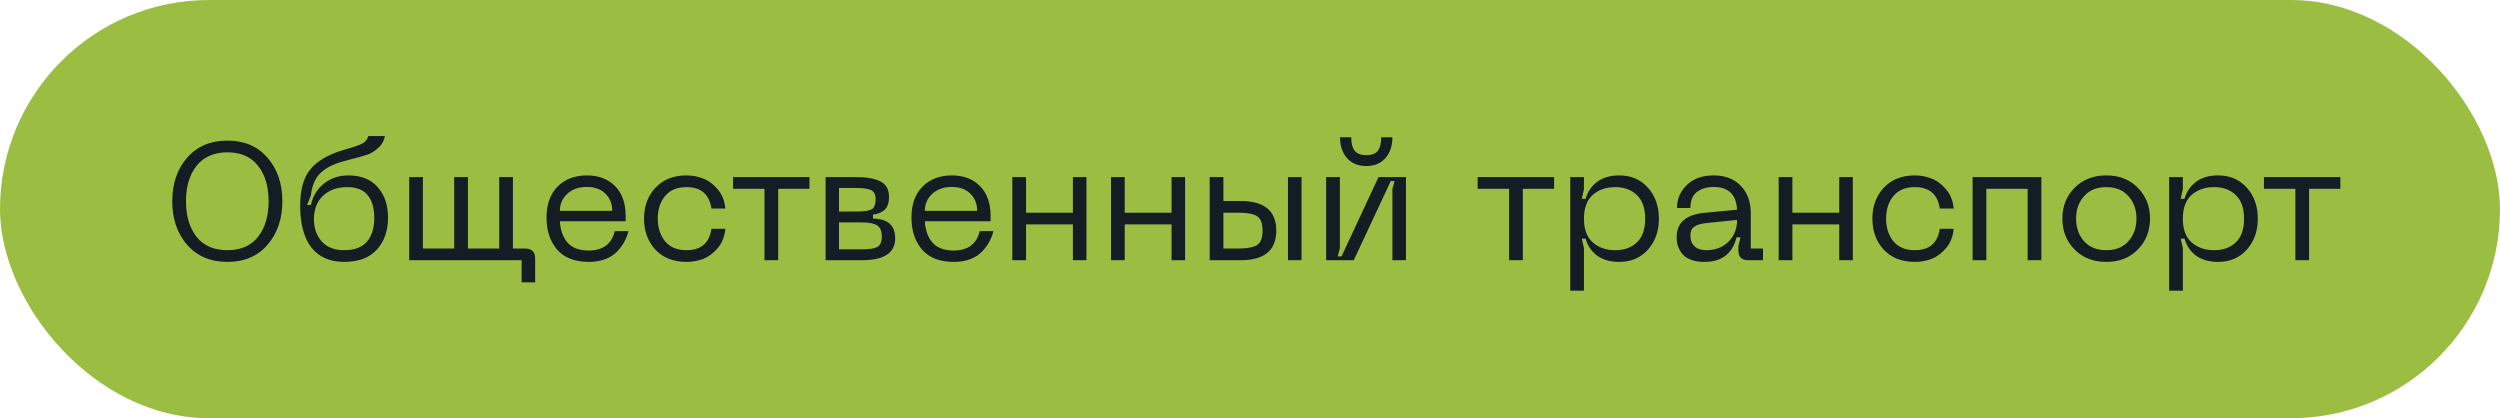 <?xml version="1.0" encoding="UTF-8"?> <svg xmlns="http://www.w3.org/2000/svg" width="269" height="45" viewBox="0 0 269 45" fill="none"> <rect width="269" height="45" rx="22.5" fill="#9BBE42"></rect> <path d="M18.536 21.646C18.536 19.75 19.07 18.19 20.138 16.966C21.206 15.742 22.652 15.13 24.476 15.13C26.288 15.13 27.722 15.742 28.778 16.966C29.846 18.19 30.38 19.75 30.38 21.646C30.38 23.554 29.846 25.12 28.778 26.344C27.722 27.568 26.288 28.18 24.476 28.18C22.652 28.18 21.206 27.568 20.138 26.344C19.07 25.12 18.536 23.554 18.536 21.646ZM20.012 21.646C20.012 23.23 20.39 24.508 21.146 25.48C21.914 26.44 23.024 26.92 24.476 26.92C25.916 26.92 27.014 26.44 27.77 25.48C28.526 24.508 28.904 23.23 28.904 21.646C28.904 20.074 28.526 18.808 27.77 17.848C27.014 16.876 25.916 16.39 24.476 16.39C23.024 16.39 21.914 16.876 21.146 17.848C20.39 18.808 20.012 20.074 20.012 21.646ZM32.3 22.114C32.3 20.386 32.672 19.078 33.416 18.19C34.172 17.29 35.372 16.6 37.016 16.12C38.048 15.832 38.72 15.598 39.032 15.418C39.344 15.238 39.542 14.98 39.626 14.644H41.408C41.312 15.172 41.066 15.604 40.67 15.94C40.286 16.276 39.908 16.51 39.536 16.642C39.176 16.762 38.528 16.942 37.592 17.182C37.412 17.23 37.28 17.266 37.196 17.29C35.972 17.602 35.066 18.046 34.478 18.622C33.902 19.186 33.56 19.99 33.452 21.034L33.038 22.06H33.452C33.656 21.1 34.124 20.332 34.856 19.756C35.588 19.168 36.47 18.874 37.502 18.874C38.858 18.874 39.902 19.294 40.634 20.134C41.378 20.962 41.75 22.054 41.75 23.41C41.75 24.838 41.348 25.99 40.544 26.866C39.74 27.742 38.57 28.18 37.034 28.18C35.498 28.18 34.322 27.664 33.506 26.632C32.702 25.6 32.3 24.094 32.3 22.114ZM33.776 23.608C33.776 24.532 34.052 25.318 34.604 25.966C35.168 26.602 35.978 26.92 37.034 26.92C38.126 26.92 38.936 26.62 39.464 26.02C40.004 25.408 40.274 24.544 40.274 23.428C40.274 22.384 40.034 21.574 39.554 20.998C39.086 20.422 38.36 20.134 37.376 20.134C36.284 20.134 35.408 20.446 34.748 21.07C34.1 21.694 33.776 22.54 33.776 23.608ZM56.503 26.74C57.223 26.74 57.583 27.1 57.583 27.82V30.376H56.125V28H44.029V19.054H45.505V26.74H48.871V19.054H50.347V26.74H53.713V19.054H55.189V26.74H56.503ZM58.804 23.41C58.804 21.994 59.2 20.884 59.992 20.08C60.796 19.276 61.846 18.874 63.142 18.874C64.414 18.874 65.428 19.258 66.184 20.026C66.94 20.794 67.318 21.862 67.318 23.23V23.806H60.244C60.292 24.742 60.562 25.504 61.054 26.092C61.558 26.668 62.326 26.956 63.358 26.956C64.102 26.956 64.714 26.782 65.194 26.434C65.674 26.074 65.992 25.552 66.148 24.868H67.624C67.528 25.264 67.384 25.636 67.192 25.984C67.012 26.332 66.76 26.68 66.436 27.028C66.124 27.376 65.698 27.658 65.158 27.874C64.63 28.078 64.03 28.18 63.358 28.18C61.846 28.18 60.706 27.736 59.938 26.848C59.182 25.948 58.804 24.802 58.804 23.41ZM60.244 22.69H65.878C65.878 21.946 65.638 21.334 65.158 20.854C64.678 20.362 64.006 20.116 63.142 20.116C62.278 20.116 61.576 20.362 61.036 20.854C60.508 21.346 60.244 21.958 60.244 22.69ZM69.298 23.518C69.298 22.186 69.706 21.082 70.522 20.206C71.35 19.318 72.466 18.874 73.87 18.874C74.494 18.874 75.094 18.988 75.67 19.216C76.246 19.432 76.768 19.822 77.236 20.386C77.704 20.938 77.974 21.622 78.046 22.438H76.552C76.324 20.902 75.43 20.134 73.87 20.134C72.862 20.134 72.094 20.452 71.566 21.088C71.038 21.724 70.774 22.534 70.774 23.518C70.774 24.502 71.038 25.318 71.566 25.966C72.094 26.602 72.862 26.92 73.87 26.92C75.43 26.92 76.324 26.152 76.552 24.616H78.046C77.974 25.432 77.704 26.122 77.236 26.686C76.768 27.238 76.246 27.628 75.67 27.856C75.094 28.072 74.494 28.18 73.87 28.18C72.466 28.18 71.35 27.742 70.522 26.866C69.706 25.978 69.298 24.862 69.298 23.518ZM87.1 19.054V20.314H83.734V28H82.258V20.314H78.874V19.054H87.1ZM88.835 28V19.054H92.076C93.251 19.054 94.139 19.21 94.74 19.522C95.352 19.834 95.657 20.392 95.657 21.196C95.657 21.856 95.484 22.33 95.135 22.618C94.799 22.894 94.397 23.05 93.93 23.086V23.518C95.525 23.542 96.323 24.25 96.323 25.642C96.323 27.214 95.129 28 92.742 28H88.835ZM90.275 22.762H92.076C92.891 22.762 93.45 22.69 93.749 22.546C94.061 22.39 94.218 22.018 94.218 21.43C94.218 20.938 94.055 20.614 93.731 20.458C93.407 20.302 92.856 20.224 92.076 20.224H90.275V22.762ZM90.275 26.83H92.742C93.522 26.83 94.073 26.746 94.397 26.578C94.722 26.398 94.883 26.026 94.883 25.462C94.883 24.862 94.716 24.46 94.379 24.256C94.055 24.04 93.51 23.932 92.742 23.932H90.275V26.83ZM98.073 23.41C98.073 21.994 98.469 20.884 99.261 20.08C100.065 19.276 101.115 18.874 102.411 18.874C103.683 18.874 104.697 19.258 105.453 20.026C106.209 20.794 106.587 21.862 106.587 23.23V23.806H99.513C99.561 24.742 99.831 25.504 100.323 26.092C100.827 26.668 101.595 26.956 102.627 26.956C103.371 26.956 103.983 26.782 104.463 26.434C104.943 26.074 105.261 25.552 105.417 24.868H106.893C106.797 25.264 106.653 25.636 106.461 25.984C106.281 26.332 106.029 26.68 105.705 27.028C105.393 27.376 104.967 27.658 104.427 27.874C103.899 28.078 103.299 28.18 102.627 28.18C101.115 28.18 99.975 27.736 99.207 26.848C98.451 25.948 98.073 24.802 98.073 23.41ZM99.513 22.69H105.147C105.147 21.946 104.907 21.334 104.427 20.854C103.947 20.362 103.275 20.116 102.411 20.116C101.547 20.116 100.845 20.362 100.305 20.854C99.777 21.346 99.513 21.958 99.513 22.69ZM115.443 19.054H116.901V28H115.443V24.148H110.403V28H108.927V19.054H110.403V22.888H115.443V19.054ZM126.06 19.054H127.518V28H126.06V24.148H121.02V28H119.544V19.054H121.02V22.888H126.06V19.054ZM133.492 21.628C136.048 21.628 137.326 22.69 137.326 24.814C137.326 26.938 136.048 28 133.492 28H130.162V19.054H131.638V21.628H133.492ZM138.586 28V19.054H140.044V28H138.586ZM131.638 26.74H133.312C134.188 26.74 134.83 26.62 135.238 26.38C135.646 26.14 135.85 25.618 135.85 24.814C135.85 24.01 135.646 23.488 135.238 23.248C134.83 23.008 134.188 22.888 133.312 22.888H131.638V26.74ZM149.823 14.77C149.823 15.694 149.571 16.444 149.067 17.02C148.563 17.584 147.879 17.866 147.015 17.866C146.139 17.866 145.449 17.584 144.945 17.02C144.441 16.444 144.189 15.694 144.189 14.77H145.395C145.395 15.43 145.521 15.916 145.773 16.228C146.025 16.54 146.439 16.696 147.015 16.696C147.579 16.696 147.987 16.546 148.239 16.246C148.491 15.934 148.617 15.442 148.617 14.77H149.823ZM151.281 28H149.823V20.332L150.057 19.486H149.643L145.665 28H142.695V19.054H144.171V26.704L143.937 27.586H144.351L148.329 19.054H151.281V28ZM167.221 19.054V20.314H163.855V28H162.379V20.314H158.995V19.054H167.221ZM168.957 19.054H170.433V20.368L170.199 21.394H170.613C170.817 20.65 171.225 20.044 171.837 19.576C172.449 19.108 173.247 18.874 174.231 18.874C175.503 18.874 176.529 19.312 177.309 20.188C178.101 21.064 178.497 22.18 178.497 23.536C178.497 24.88 178.101 25.99 177.309 26.866C176.529 27.742 175.503 28.18 174.231 28.18C173.259 28.18 172.461 27.952 171.837 27.496C171.225 27.028 170.817 26.422 170.613 25.678H170.199L170.433 26.686V31.276H168.957V19.054ZM170.433 23.536C170.433 24.664 170.745 25.51 171.369 26.074C172.005 26.638 172.815 26.92 173.799 26.92C174.771 26.92 175.551 26.638 176.139 26.074C176.727 25.51 177.021 24.664 177.021 23.536C177.021 22.408 176.727 21.562 176.139 20.998C175.551 20.422 174.771 20.134 173.799 20.134C172.815 20.134 172.005 20.416 171.369 20.98C170.745 21.544 170.433 22.396 170.433 23.536ZM180.409 25.516C180.409 23.98 181.387 23.11 183.343 22.906L186.907 22.564C186.823 20.932 185.983 20.116 184.387 20.116C183.667 20.116 183.067 20.296 182.587 20.656C182.119 21.016 181.885 21.592 181.885 22.384H180.445C180.445 21.412 180.799 20.584 181.507 19.9C182.215 19.216 183.175 18.874 184.387 18.874C185.623 18.874 186.595 19.246 187.303 19.99C188.023 20.734 188.383 21.712 188.383 22.924V26.74H189.697V28H188.113C187.405 28 187.051 27.652 187.051 26.956V26.47L187.285 25.534H186.853C186.409 27.298 185.257 28.18 183.397 28.18C182.905 28.18 182.467 28.12 182.083 28C181.711 27.868 181.423 27.712 181.219 27.532C181.015 27.34 180.847 27.118 180.715 26.866C180.583 26.602 180.499 26.368 180.463 26.164C180.427 25.948 180.409 25.732 180.409 25.516ZM181.885 25.336C181.885 25.84 182.035 26.23 182.335 26.506C182.635 26.782 183.049 26.92 183.577 26.92C184.573 26.92 185.377 26.614 185.989 26.002C186.601 25.39 186.907 24.61 186.907 23.662L183.595 24.004C183.007 24.064 182.575 24.196 182.299 24.4C182.023 24.592 181.885 24.904 181.885 25.336ZM197.902 19.054H199.36V28H197.902V24.148H192.862V28H191.386V19.054H192.862V22.888H197.902V19.054ZM201.468 23.518C201.468 22.186 201.876 21.082 202.692 20.206C203.52 19.318 204.636 18.874 206.04 18.874C206.664 18.874 207.264 18.988 207.84 19.216C208.416 19.432 208.938 19.822 209.406 20.386C209.874 20.938 210.144 21.622 210.216 22.438H208.722C208.494 20.902 207.6 20.134 206.04 20.134C205.032 20.134 204.264 20.452 203.736 21.088C203.208 21.724 202.944 22.534 202.944 23.518C202.944 24.502 203.208 25.318 203.736 25.966C204.264 26.602 205.032 26.92 206.04 26.92C207.6 26.92 208.494 26.152 208.722 24.616H210.216C210.144 25.432 209.874 26.122 209.406 26.686C208.938 27.238 208.416 27.628 207.84 27.856C207.264 28.072 206.664 28.18 206.04 28.18C204.636 28.18 203.52 27.742 202.692 26.866C201.876 25.978 201.468 24.862 201.468 23.518ZM219.65 19.054V28H218.174V20.314H213.728V28H212.252V19.054H219.65ZM221.911 23.518C221.911 22.198 222.349 21.094 223.225 20.206C224.101 19.318 225.241 18.874 226.645 18.874C228.037 18.874 229.165 19.318 230.029 20.206C230.905 21.094 231.343 22.198 231.343 23.518C231.343 24.85 230.905 25.96 230.029 26.848C229.165 27.736 228.037 28.18 226.645 28.18C225.241 28.18 224.101 27.736 223.225 26.848C222.349 25.96 221.911 24.85 221.911 23.518ZM223.387 23.518C223.387 24.502 223.675 25.318 224.251 25.966C224.827 26.602 225.625 26.92 226.645 26.92C227.665 26.92 228.457 26.596 229.021 25.948C229.597 25.3 229.885 24.49 229.885 23.518C229.885 22.546 229.597 21.742 229.021 21.106C228.457 20.458 227.665 20.134 226.645 20.134C225.625 20.134 224.827 20.458 224.251 21.106C223.675 21.742 223.387 22.546 223.387 23.518ZM233.398 19.054H234.874V20.368L234.64 21.394H235.054C235.258 20.65 235.666 20.044 236.278 19.576C236.89 19.108 237.688 18.874 238.672 18.874C239.944 18.874 240.97 19.312 241.75 20.188C242.542 21.064 242.938 22.18 242.938 23.536C242.938 24.88 242.542 25.99 241.75 26.866C240.97 27.742 239.944 28.18 238.672 28.18C237.7 28.18 236.902 27.952 236.278 27.496C235.666 27.028 235.258 26.422 235.054 25.678H234.64L234.874 26.686V31.276H233.398V19.054ZM234.874 23.536C234.874 24.664 235.186 25.51 235.81 26.074C236.446 26.638 237.256 26.92 238.24 26.92C239.212 26.92 239.992 26.638 240.58 26.074C241.168 25.51 241.462 24.664 241.462 23.536C241.462 22.408 241.168 21.562 240.58 20.998C239.992 20.422 239.212 20.134 238.24 20.134C237.256 20.134 236.446 20.416 235.81 20.98C235.186 21.544 234.874 22.396 234.874 23.536ZM251.824 19.054V20.314H248.458V28H246.982V20.314H243.598V19.054H251.824Z" fill="#141C24"></path> </svg> 